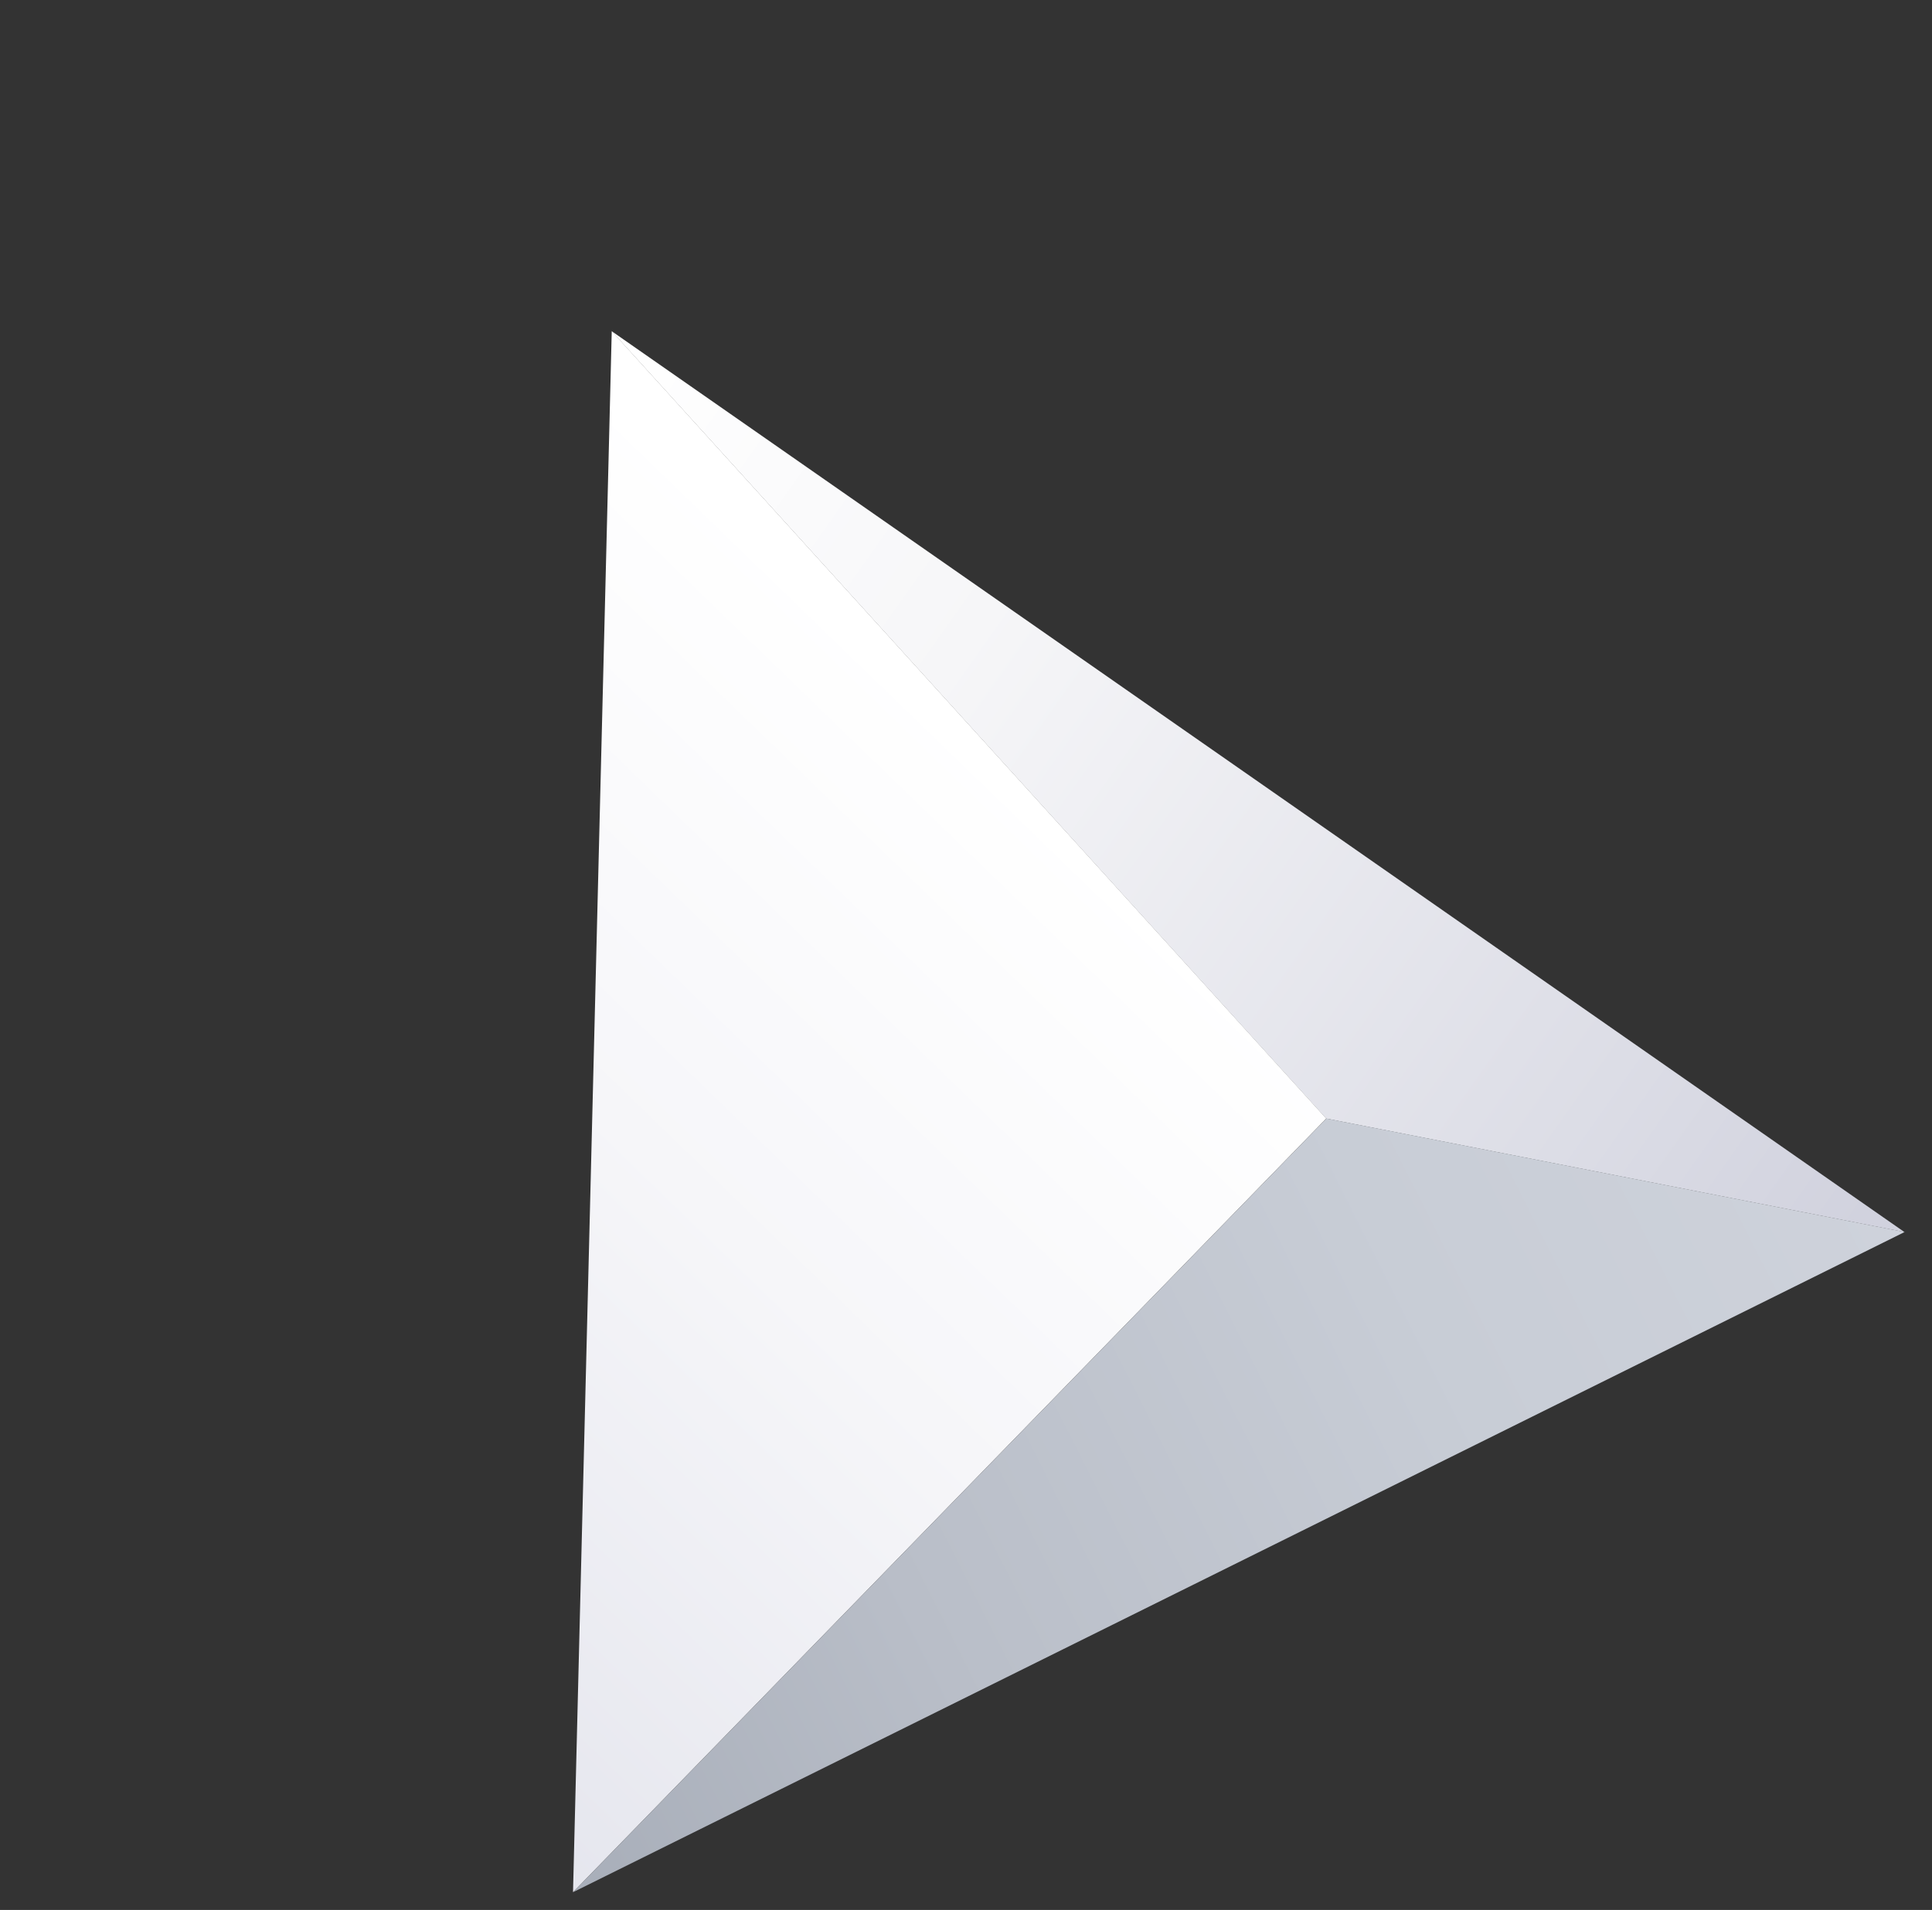 <svg width="89" height="88" viewBox="0 0 89 88" fill="none" xmlns="http://www.w3.org/2000/svg">
<rect x="0" y="0" width="89" height="88" fill="#333333" stroke="none"/>
<path d="M61.092 51.538L28.178 15.259L87.731 56.768L61.092 51.538Z" fill="url(#paint0_linear_136_2565)"/>
<path d="M61.1 51.535L26.402 87.181L87.739 56.765L61.1 51.535Z" fill="url(#paint1_linear_136_2565)"/>
<path d="M28.181 15.256L61.095 51.535L26.397 87.181L28.181 15.256Z" fill="url(#paint2_linear_136_2565)"/>
<defs>
<linearGradient id="paint0_linear_136_2565" x1="25.366" y1="19.465" x2="82.953" y2="60.199" gradientUnits="userSpaceOnUse">
<stop stop-color="white"/>
<stop offset="0.305" stop-color="#F6F6F8"/>
<stop offset="0.812" stop-color="#DCDDE6"/>
<stop offset="1" stop-color="#D1D2DE"/>
</linearGradient>
<linearGradient id="paint1_linear_136_2565" x1="83.889" y1="49.381" x2="23.626" y2="79.736" gradientUnits="userSpaceOnUse">
<stop stop-color="#CED2DB"/>
<stop offset="0.315" stop-color="#C8CDD6"/>
<stop offset="0.717" stop-color="#B9BEC8"/>
<stop offset="1" stop-color="#A9AFBA"/>
</linearGradient>
<linearGradient id="paint2_linear_136_2565" x1="44.51" y1="33.532" x2="7.298" y2="71.971" gradientUnits="userSpaceOnUse">
<stop stop-color="white"/>
<stop offset="0.455" stop-color="#F6F6F9"/>
<stop offset="1" stop-color="#E4E5ED"/>
</linearGradient>
</defs>
</svg>
